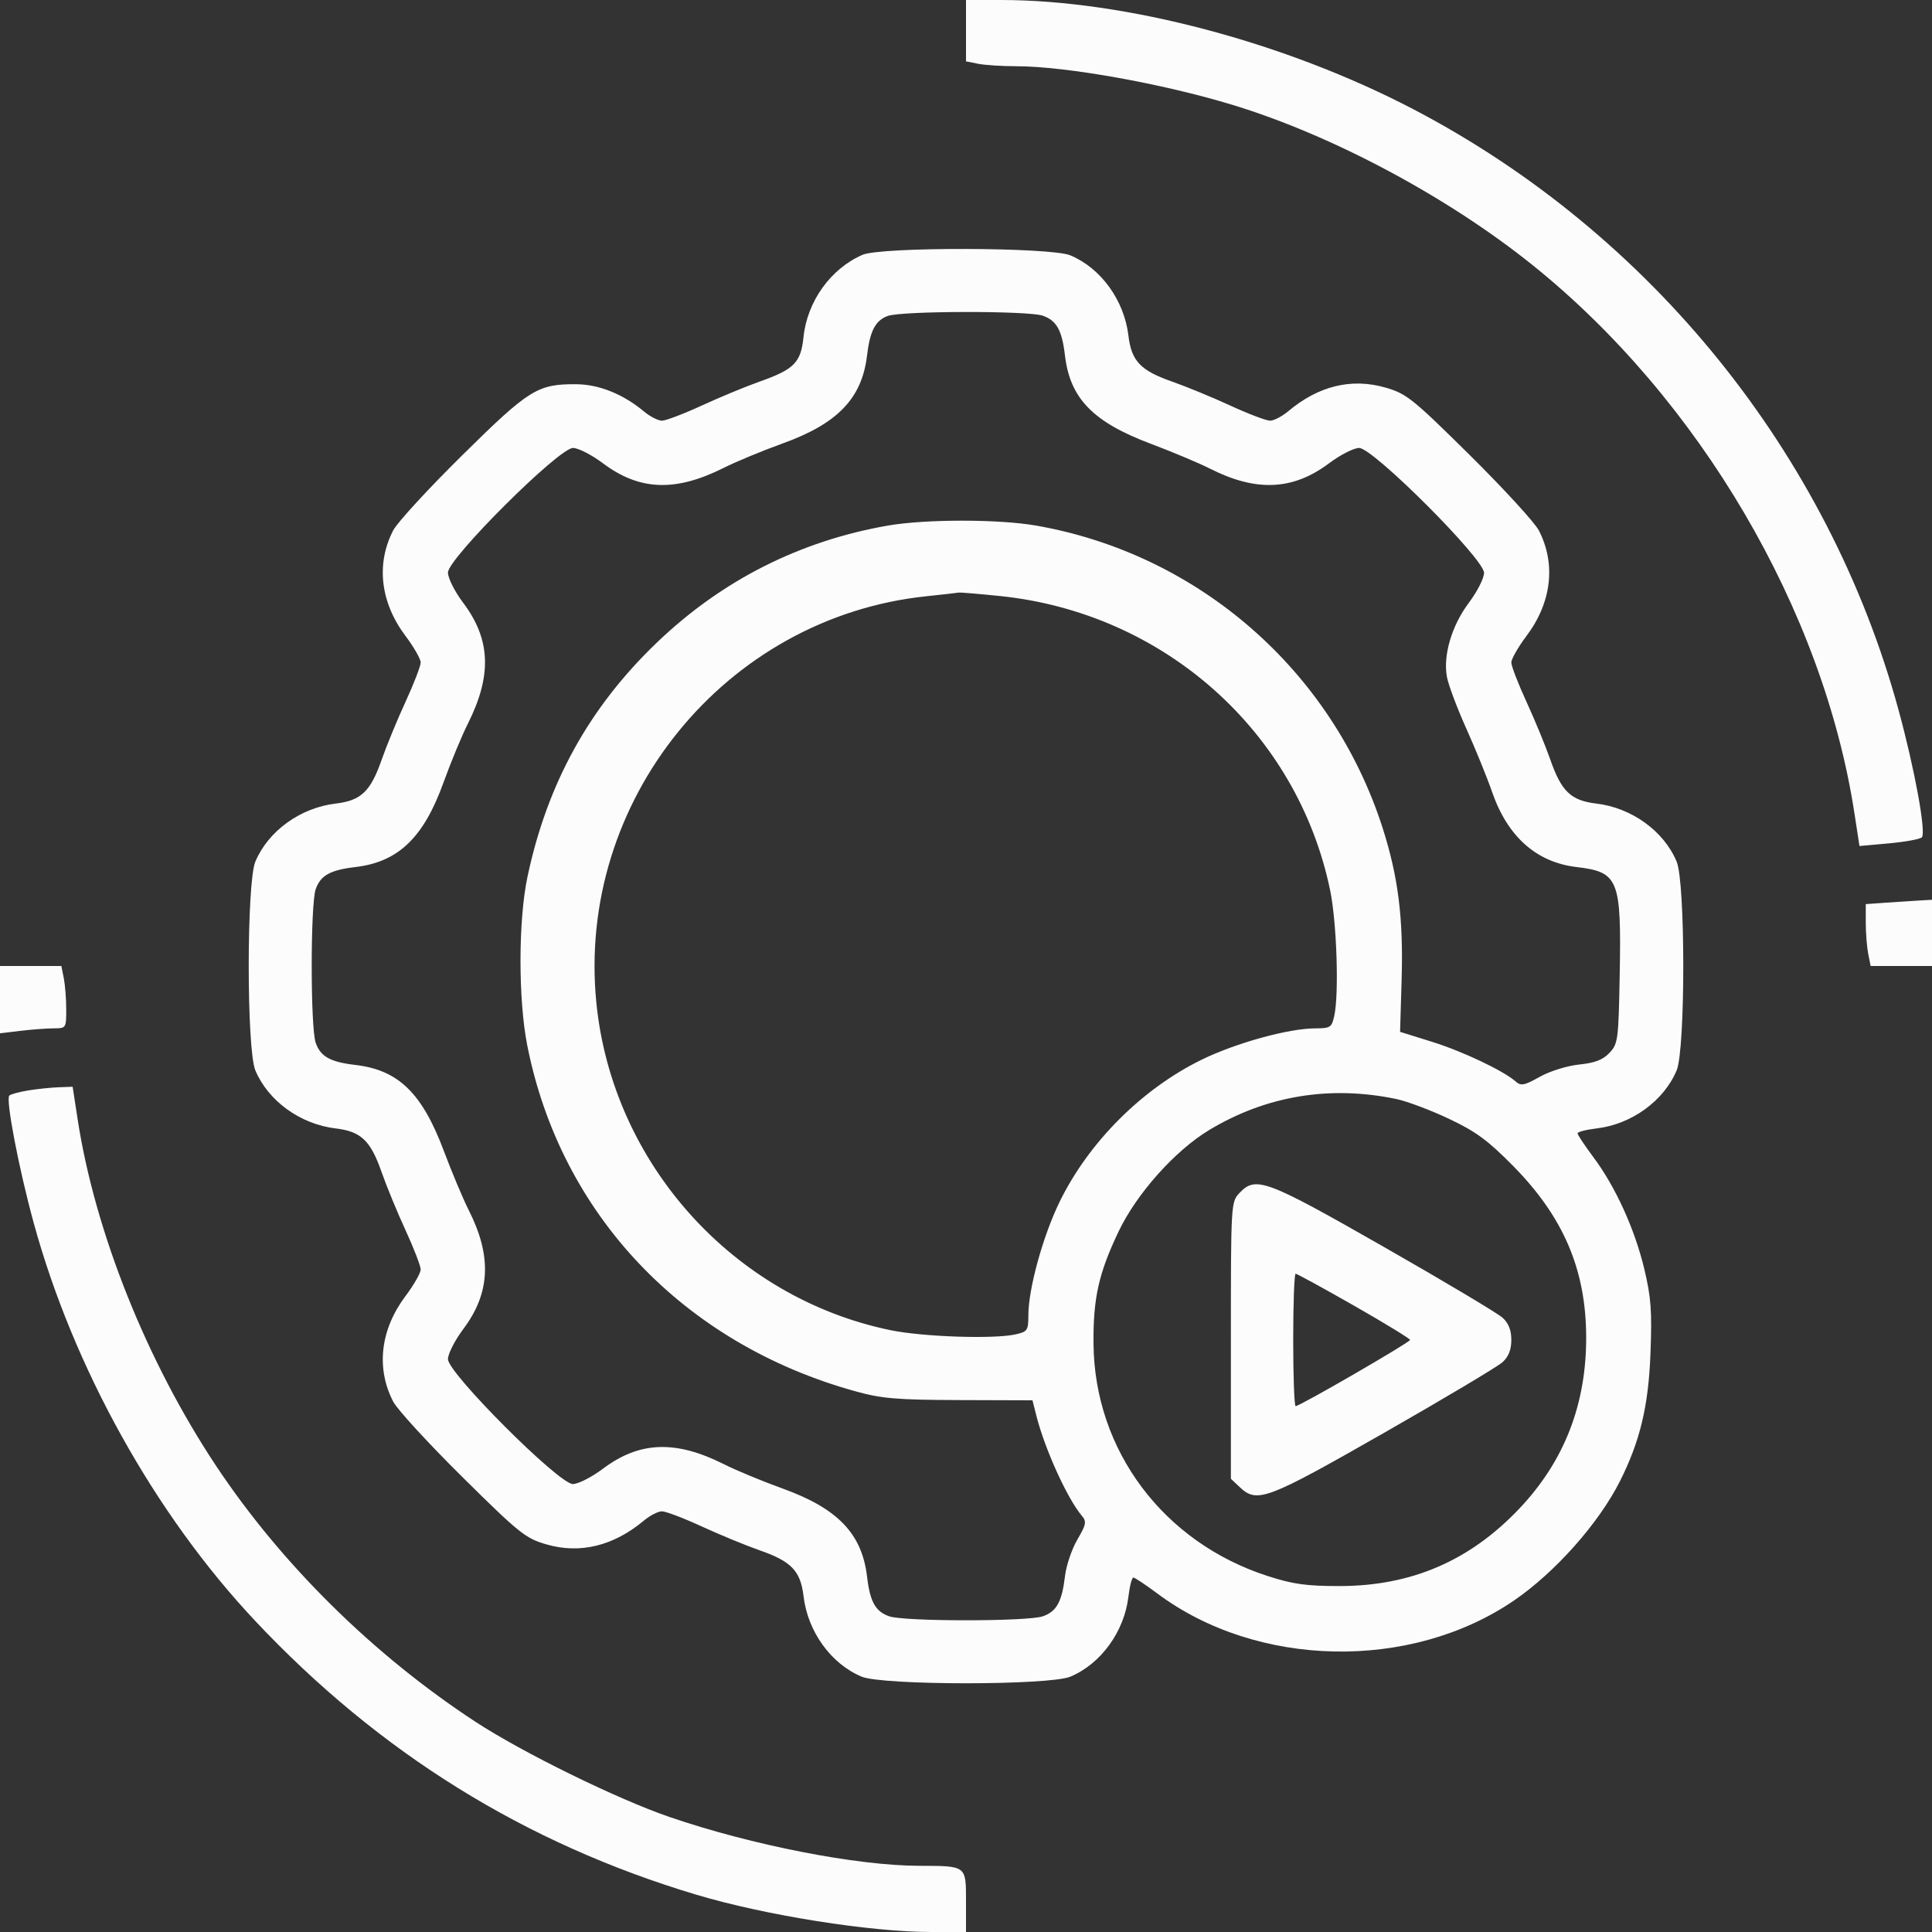 <?xml version="1.0" encoding="UTF-8"?> <svg xmlns="http://www.w3.org/2000/svg" width="50" height="50" viewBox="0 0 50 50" fill="none"><rect x="0" y="0" width="50" height="50" fill="#333333" stroke="none"/> <path fill-rule="evenodd" clip-rule="evenodd" d="M25 0.794V1.588L25.315 1.651C25.488 1.685 25.93 1.714 26.298 1.714C27.583 1.715 30.089 2.163 31.907 2.717C34.487 3.504 37.467 5.096 39.666 6.863C43.983 10.332 47.189 15.795 47.994 21.057L48.123 21.895L48.885 21.826C49.304 21.788 49.687 21.718 49.736 21.671C49.855 21.558 49.554 19.912 49.133 18.37C47.322 11.739 42.724 6.044 36.593 2.835C33.273 1.098 29.133 0 25.902 0H25V0.794ZM22.321 6.595C21.496 6.954 20.89 7.8 20.794 8.728C20.727 9.383 20.552 9.56 19.657 9.876C19.297 10.004 18.622 10.283 18.156 10.498C17.691 10.712 17.23 10.887 17.131 10.887C17.032 10.887 16.823 10.78 16.666 10.649C16.13 10.201 15.505 9.949 14.919 9.944C13.914 9.936 13.697 10.07 11.963 11.782C11.085 12.648 10.281 13.523 10.176 13.726C9.727 14.594 9.843 15.591 10.495 16.459C10.711 16.746 10.887 17.055 10.887 17.145C10.887 17.236 10.712 17.691 10.498 18.156C10.283 18.622 10.005 19.297 9.879 19.657C9.592 20.482 9.345 20.718 8.689 20.796C7.773 20.904 6.939 21.508 6.608 22.3C6.38 22.848 6.38 27.152 6.608 27.7C6.939 28.492 7.773 29.096 8.689 29.204C9.345 29.282 9.592 29.518 9.879 30.343C10.005 30.703 10.283 31.378 10.498 31.844C10.712 32.309 10.887 32.764 10.887 32.855C10.887 32.945 10.711 33.254 10.495 33.541C9.843 34.409 9.727 35.406 10.176 36.274C10.281 36.477 11.085 37.353 11.963 38.222C13.445 39.688 13.6 39.812 14.142 39.969C15.013 40.221 15.88 40.009 16.666 39.351C16.823 39.22 17.032 39.113 17.131 39.113C17.23 39.113 17.691 39.288 18.156 39.502C18.622 39.717 19.297 39.995 19.657 40.121C20.482 40.408 20.718 40.655 20.796 41.311C20.904 42.227 21.508 43.062 22.3 43.392C22.848 43.62 27.152 43.62 27.7 43.392C28.488 43.063 29.096 42.227 29.203 41.324C29.235 41.05 29.293 40.827 29.331 40.827C29.368 40.827 29.645 41.011 29.947 41.236C32.532 43.171 36.504 43.251 39.182 41.421C40.245 40.694 41.375 39.423 41.922 38.337C42.444 37.302 42.662 36.391 42.714 35.03C42.756 33.931 42.73 33.578 42.554 32.84C42.306 31.805 41.808 30.711 41.236 29.947C41.011 29.645 40.827 29.368 40.827 29.331C40.827 29.293 41.05 29.235 41.324 29.203C42.227 29.096 43.063 28.488 43.392 27.7C43.62 27.152 43.62 22.848 43.392 22.3C43.062 21.508 42.227 20.904 41.311 20.796C40.655 20.718 40.408 20.482 40.121 19.657C39.995 19.297 39.717 18.622 39.502 18.156C39.288 17.691 39.113 17.236 39.113 17.145C39.113 17.055 39.289 16.746 39.505 16.459C40.157 15.591 40.273 14.594 39.824 13.726C39.719 13.523 38.915 12.646 38.038 11.778C36.555 10.312 36.4 10.188 35.858 10.031C34.977 9.777 34.121 9.985 33.336 10.646C33.178 10.778 32.968 10.887 32.869 10.887C32.77 10.887 32.309 10.712 31.844 10.498C31.378 10.283 30.703 10.005 30.343 9.879C29.518 9.592 29.282 9.345 29.204 8.689C29.096 7.773 28.492 6.939 27.7 6.608C27.192 6.396 22.802 6.385 22.321 6.595ZM26.987 8.17C27.344 8.295 27.484 8.545 27.561 9.199C27.692 10.312 28.287 10.924 29.79 11.488C30.343 11.696 31.031 11.985 31.318 12.13C32.509 12.734 33.463 12.691 34.397 11.989C34.687 11.771 35.037 11.593 35.175 11.593C35.536 11.593 38.407 14.464 38.407 14.825C38.407 14.963 38.231 15.311 38.015 15.598C37.571 16.189 37.344 16.956 37.446 17.518C37.484 17.724 37.709 18.324 37.946 18.851C38.183 19.378 38.484 20.117 38.615 20.495C39.015 21.652 39.763 22.317 40.801 22.439C41.889 22.568 41.963 22.753 41.918 25.219C41.887 26.916 41.874 27.012 41.654 27.247C41.483 27.428 41.277 27.508 40.869 27.55C40.555 27.582 40.115 27.72 39.85 27.867C39.446 28.094 39.363 28.11 39.223 27.987C38.905 27.707 37.849 27.207 37.049 26.958L36.234 26.704L36.274 25.348C36.321 23.76 36.185 22.683 35.78 21.421C34.473 17.351 31.015 14.336 26.814 13.602C25.846 13.433 23.956 13.433 22.984 13.601C20.703 13.997 18.691 15.014 17.012 16.618C15.252 18.3 14.161 20.273 13.649 22.702C13.413 23.824 13.411 25.861 13.644 27.048C14.507 31.426 17.683 34.775 22.143 36.008C22.819 36.196 23.207 36.228 24.826 36.234L26.72 36.24L26.822 36.643C27.044 37.513 27.624 38.787 28 39.231C28.125 39.379 28.11 39.455 27.882 39.844C27.739 40.089 27.595 40.512 27.563 40.784C27.483 41.455 27.346 41.705 26.987 41.83C26.593 41.967 23.407 41.967 23.013 41.83C22.656 41.705 22.516 41.455 22.439 40.801C22.308 39.692 21.679 39.036 20.248 38.521C19.729 38.334 19.047 38.051 18.732 37.892C17.482 37.265 16.55 37.3 15.603 38.011C15.313 38.229 14.963 38.407 14.825 38.407C14.464 38.407 11.593 35.536 11.593 35.175C11.593 35.037 11.771 34.687 11.989 34.397C12.691 33.463 12.734 32.509 12.13 31.318C11.985 31.031 11.696 30.343 11.488 29.79C10.924 28.287 10.312 27.692 9.199 27.561C8.545 27.484 8.295 27.344 8.17 26.987C8.033 26.593 8.033 23.407 8.17 23.013C8.295 22.656 8.545 22.516 9.199 22.439C10.308 22.308 10.964 21.679 11.479 20.248C11.666 19.729 11.949 19.047 12.107 18.732C12.735 17.482 12.7 16.55 11.989 15.603C11.767 15.309 11.593 14.962 11.593 14.817C11.593 14.453 14.464 11.593 14.829 11.593C14.965 11.593 15.313 11.771 15.603 11.989C16.55 12.7 17.482 12.735 18.732 12.107C19.047 11.949 19.729 11.666 20.248 11.479C21.679 10.964 22.308 10.308 22.439 9.199C22.514 8.565 22.656 8.293 22.974 8.177C23.334 8.044 26.611 8.039 26.987 8.17ZM25.878 15.425C30.122 15.861 33.572 18.933 34.423 23.036C34.595 23.864 34.656 25.718 34.531 26.29C34.465 26.59 34.43 26.613 34.039 26.614C33.352 26.615 31.987 26.991 31.102 27.423C29.557 28.178 28.178 29.557 27.423 31.102C26.991 31.987 26.615 33.352 26.614 34.039C26.613 34.431 26.591 34.465 26.285 34.533C25.72 34.66 23.875 34.598 23.036 34.423C18.971 33.579 15.854 30.111 15.435 25.964C14.907 20.735 18.755 15.983 23.964 15.432C24.395 15.387 24.777 15.343 24.813 15.336C24.849 15.329 25.328 15.369 25.878 15.425ZM48.816 23.361L48.286 23.398V23.884C48.286 24.151 48.315 24.512 48.349 24.685L48.412 25H49.206H50V24.143V23.286L49.672 23.305C49.492 23.315 49.107 23.34 48.816 23.361ZM0 25.871V26.742L0.529 26.678C0.82 26.643 1.206 26.614 1.386 26.614C1.711 26.613 1.714 26.609 1.714 26.122C1.714 25.851 1.685 25.488 1.651 25.315L1.588 25H0.794H0V25.871ZM0.733 28.22C0.498 28.258 0.277 28.318 0.241 28.354C0.144 28.451 0.483 30.224 0.867 31.63C1.893 35.386 4.003 39.181 6.603 41.947C9.817 45.366 13.591 47.709 18.018 49.034C19.801 49.568 22.52 50 24.098 50H25V49.205C25 48.276 25.019 48.29 23.79 48.287C22.17 48.283 19.461 47.754 17.331 47.025C15.977 46.561 13.52 45.356 12.298 44.555C9.664 42.829 7.294 40.491 5.604 37.954C3.799 35.242 2.455 31.88 2.007 28.953L1.88 28.125L1.52 28.138C1.322 28.145 0.967 28.182 0.733 28.22ZM36.139 28.443C36.416 28.501 37.029 28.732 37.5 28.955C38.198 29.285 38.507 29.513 39.164 30.179C40.458 31.493 41.04 32.849 41.05 34.577C41.06 36.337 40.486 37.815 39.314 39.049C38.037 40.394 36.527 41.044 34.677 41.047C33.813 41.048 33.471 41.001 32.812 40.789C30.112 39.92 28.325 37.54 28.3 34.778C28.289 33.6 28.433 32.955 28.947 31.875C29.416 30.891 30.407 29.78 31.292 29.246C32.767 28.357 34.42 28.083 36.139 28.443ZM32.074 30.878C31.858 31.109 31.855 31.155 31.855 34.691V38.271L32.088 38.49C32.535 38.91 32.778 38.818 35.814 37.085C37.379 36.191 38.761 35.367 38.886 35.253C39.042 35.11 39.113 34.93 39.113 34.677C39.113 34.424 39.042 34.245 38.886 34.102C38.761 33.988 37.379 33.163 35.814 32.27C32.749 30.52 32.498 30.427 32.074 30.878ZM35.043 33.791C35.84 34.246 36.492 34.645 36.492 34.677C36.492 34.74 33.638 36.391 33.531 36.391C33.496 36.391 33.468 35.62 33.468 34.677C33.468 33.735 33.496 32.964 33.531 32.964C33.565 32.964 34.245 33.336 35.043 33.791Z" fill="#FCFCFC"></path> </svg> 